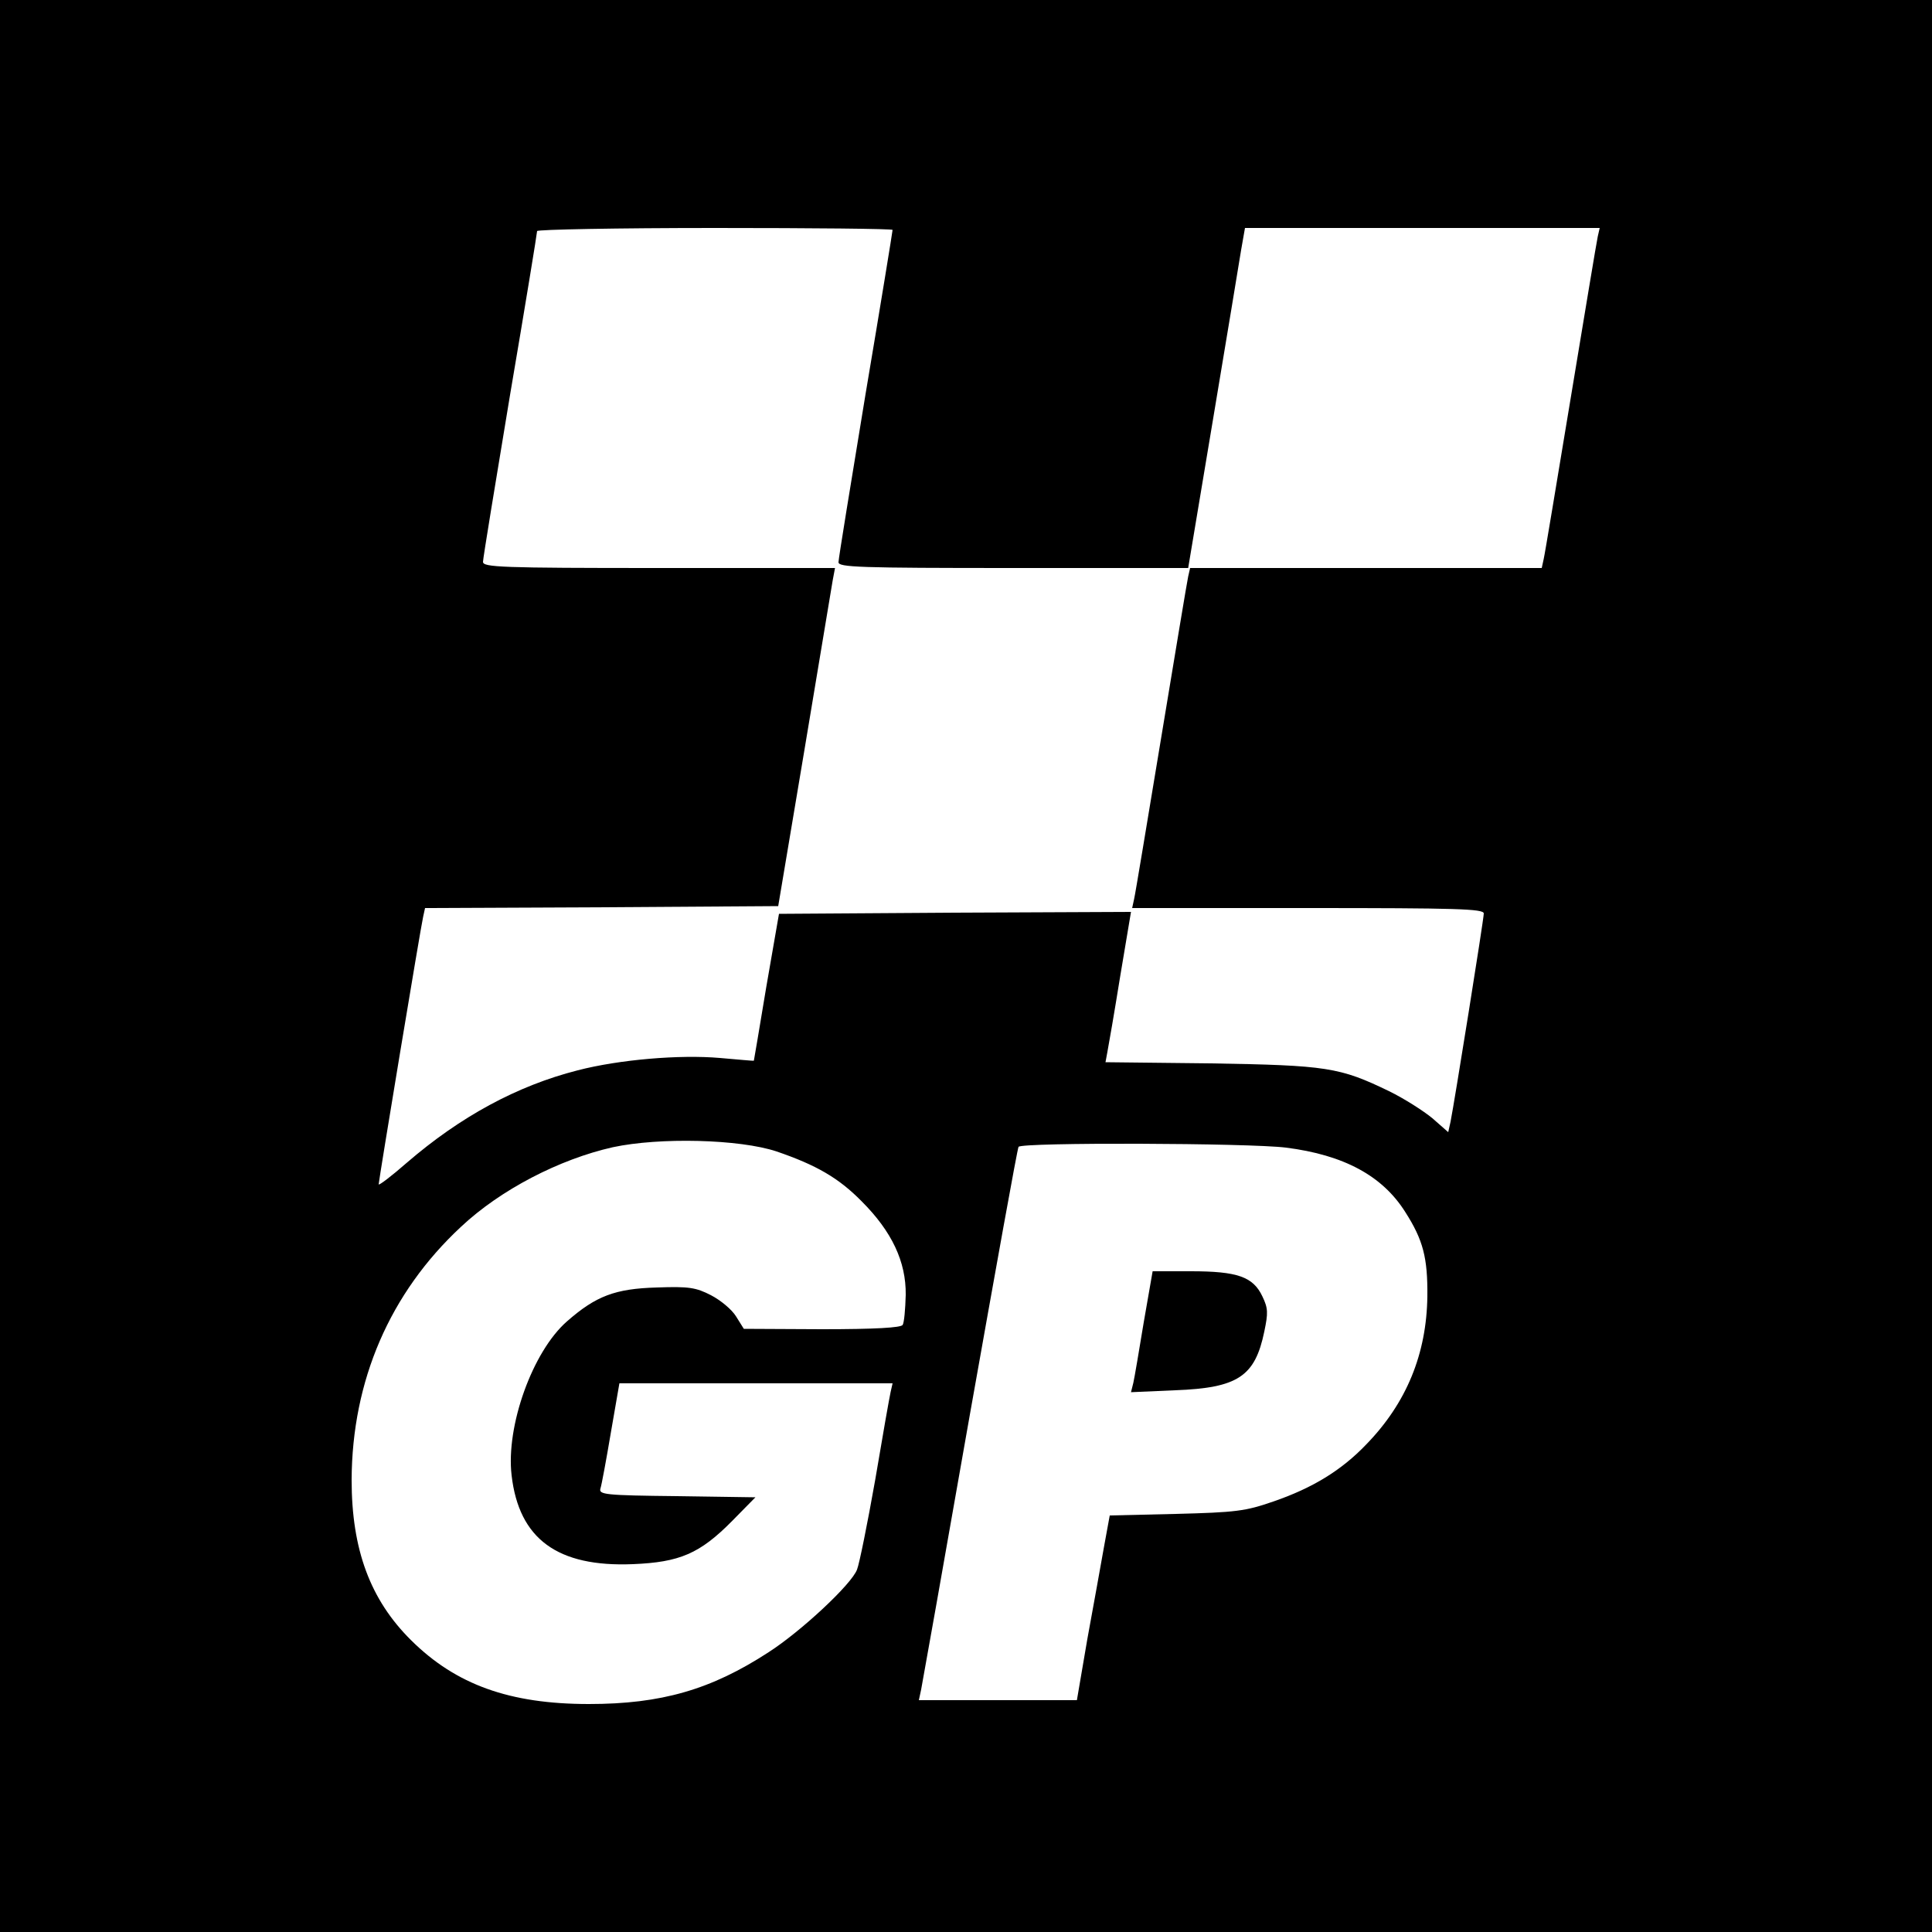 <svg height="500pt" preserveAspectRatio="xMidYMid meet" viewBox="0 0 500 500" width="500pt" xmlns="http://www.w3.org/2000/svg"><g transform="matrix(.1 0 0 -.1 0 500)"><path d="m0 2500v-2500h2500 2500v2500 2500h-2500-2500zm2310 1905c0-3-31-194-70-425-38-231-70-426-70-435 0-13 51-15 453-15h452l64 383c35 210 68 408 73 440l10 57h459 459l-5-22c-3-13-34-201-70-418s-67-405-70-417l-5-23h-455-455l-5-22c-3-13-34-201-70-418s-67-405-70-417l-5-23h455c385 0 455-2 455-14 0-15-76-489-86-539l-6-27-41 36c-23 19-73 51-112 70-128 62-161 67-462 72l-272 3 5 27c3 15 18 102 33 195l28 167-456-2-455-3-33-190c-17-104-32-190-32-190-1-1-40 3-88 7-104 9-260-4-368-32-157-40-304-120-442-239-40-35-73-60-73-56 0 9 109 667 115 692l5 23 457 2 457 3 68 405c37 223 70 420 73 438l6 32h-456c-410 0-455 2-455 16 0 9 32 203 70 432 39 229 70 419 70 424 0 4 207 8 460 8s460-2 460-5zm-300-2385c102-35 160-68 220-129 78-78 115-156 114-242-1-37-4-72-8-78-5-7-70-11-209-11l-202 1-20 32c-11 18-40 42-65 55-39 20-57 23-140 20-108-3-158-22-233-88-89-78-158-271-143-398 19-165 119-238 314-230 121 5 173 27 257 112l60 61-203 3c-187 2-203 4-198 20 3 9 15 74 27 145l22 127h354 353l-5-22c-3-13-21-115-40-228-20-113-41-217-47-232-14-38-145-160-229-214-149-97-278-134-465-134-205 0-344 50-460 165-106 105-154 235-154 415 1 257 99 484 283 655 102 96 255 175 393 206 121 26 328 21 424-11zm1318 10c150-19 250-73 309-167 46-72 58-118 57-218-2-149-54-276-158-383-64-67-139-113-241-148-72-25-97-28-252-32l-171-4-15-82c-8-44-27-152-43-238l-27-158h-204-205l6 28c3 15 60 335 126 711 67 377 123 689 126 693 8 12 596 10 692-2z"/><path d="m2960 1578c-12-73-24-144-27-157l-6-24 114 5c163 6 207 36 231 152 10 48 10 60-5 91-24 51-65 65-185 65h-99z"/></g></svg>